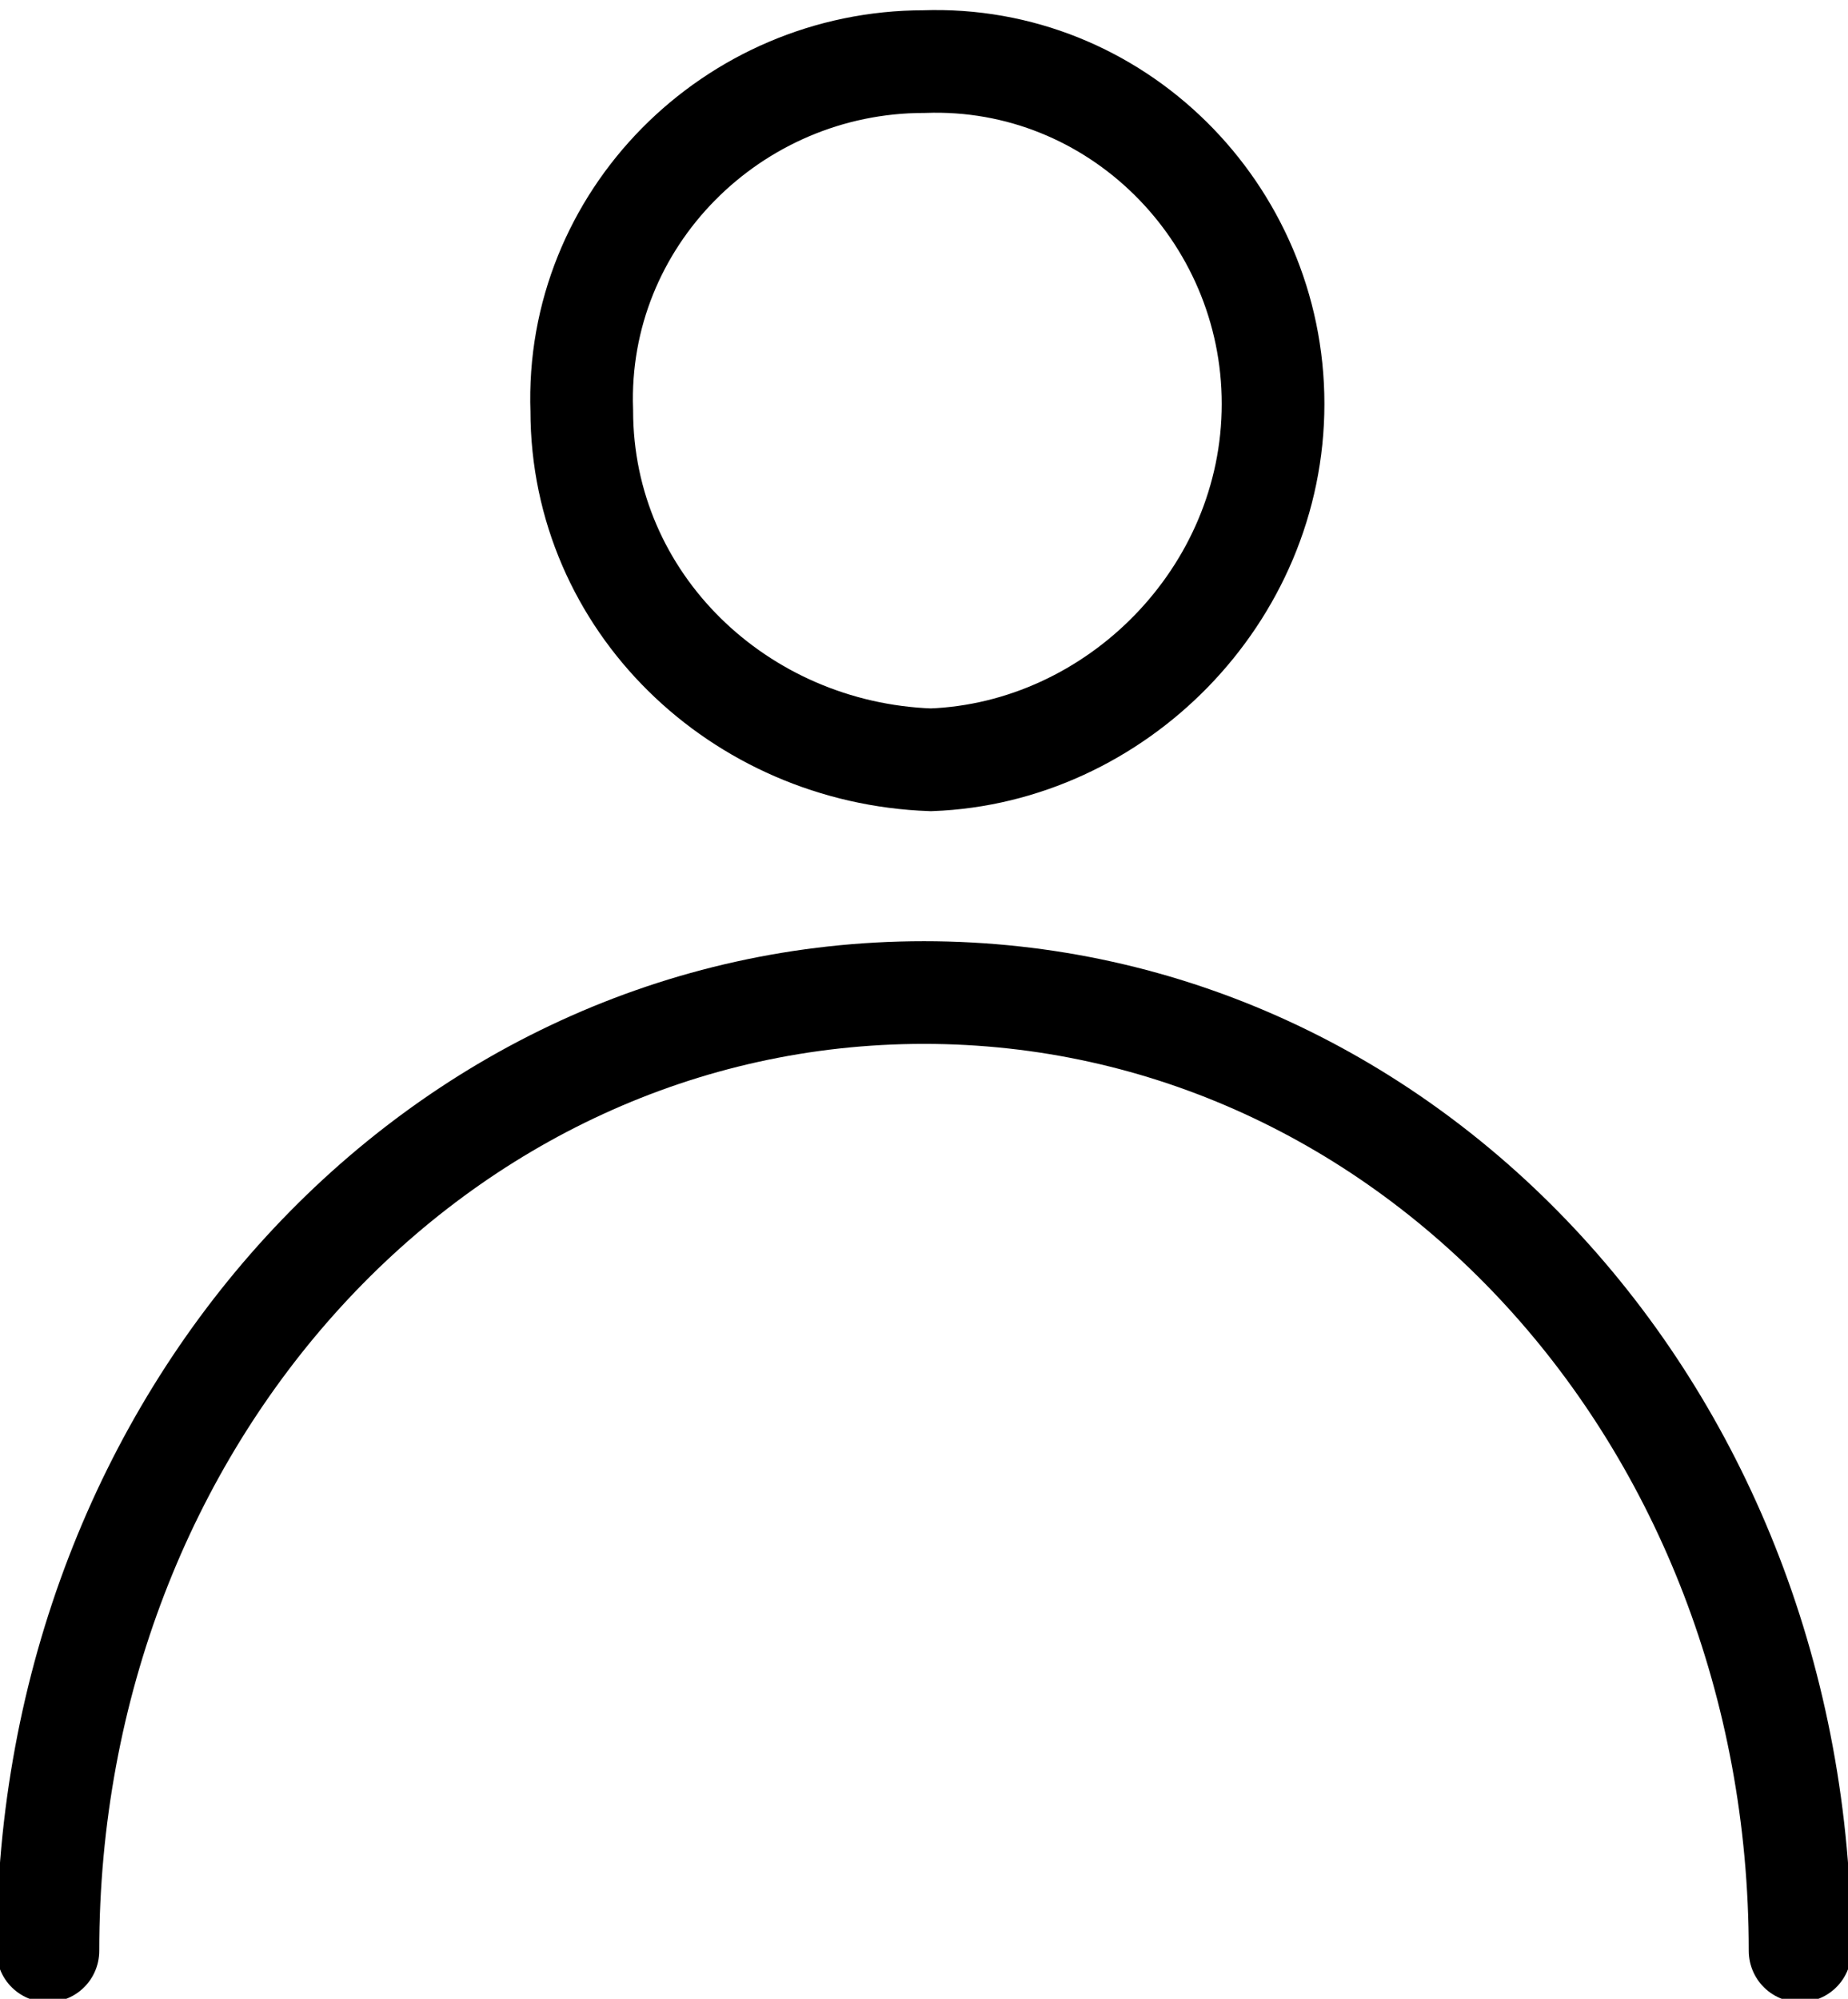 <?xml version="1.0" encoding="utf-8"?>
<!-- Generator: Adobe Illustrator 26.3.1, SVG Export Plug-In . SVG Version: 6.00 Build 0)  -->
<svg version="1.1" id="Capa_1" xmlns="http://www.w3.org/2000/svg" xmlns:xlink="http://www.w3.org/1999/xlink" x="0px" y="0px"
	 viewBox="0 0 27 29.2" style="enable-background:new 0 0 27 29.2;" xml:space="preserve">
<style type="text/css">
	.st0{clip-path:url(#SVGID_00000102514187236867747170000005507152220453437094_);}
	.st1{fill:none;stroke:#000000;stroke-width:1.5;stroke-miterlimit:10;}
	.st2{fill:none;stroke:#000000;stroke-width:1.5;stroke-linecap:round;stroke-miterlimit:10;}
</style>
<g>
	<defs>
		<rect id="SVGID_1_" y="0" width="27" height="29.2"/>
	</defs>
	<clipPath id="SVGID_00000137099964934082864680000004910226610647893403_">
		<use xlink:href="#SVGID_1_"  style="overflow:visible;"/>
	</clipPath>
	<g style="clip-path:url(#SVGID_00000137099964934082864680000004910226610647893403_);">
		<g id="Grupo_78">
			<path id="Trazado_78" class="st1" d="M18.6,5.9c0-2.8-2.3-5.1-5.1-5c-2.8,0-5.1,2.3-5,5.1c0,2.8,2.3,5,5.1,5.1
				C16.3,11,18.6,8.7,18.6,5.9C18.6,5.9,18.6,5.9,18.6,5.9z"/>
			<path id="Trazado_79" class="st2" d="M26.3,28.5c0-7.8-5.7-14-12.8-14s-12.8,6.2-12.8,14"/>
		</g>
	</g>
</g>
</svg>
